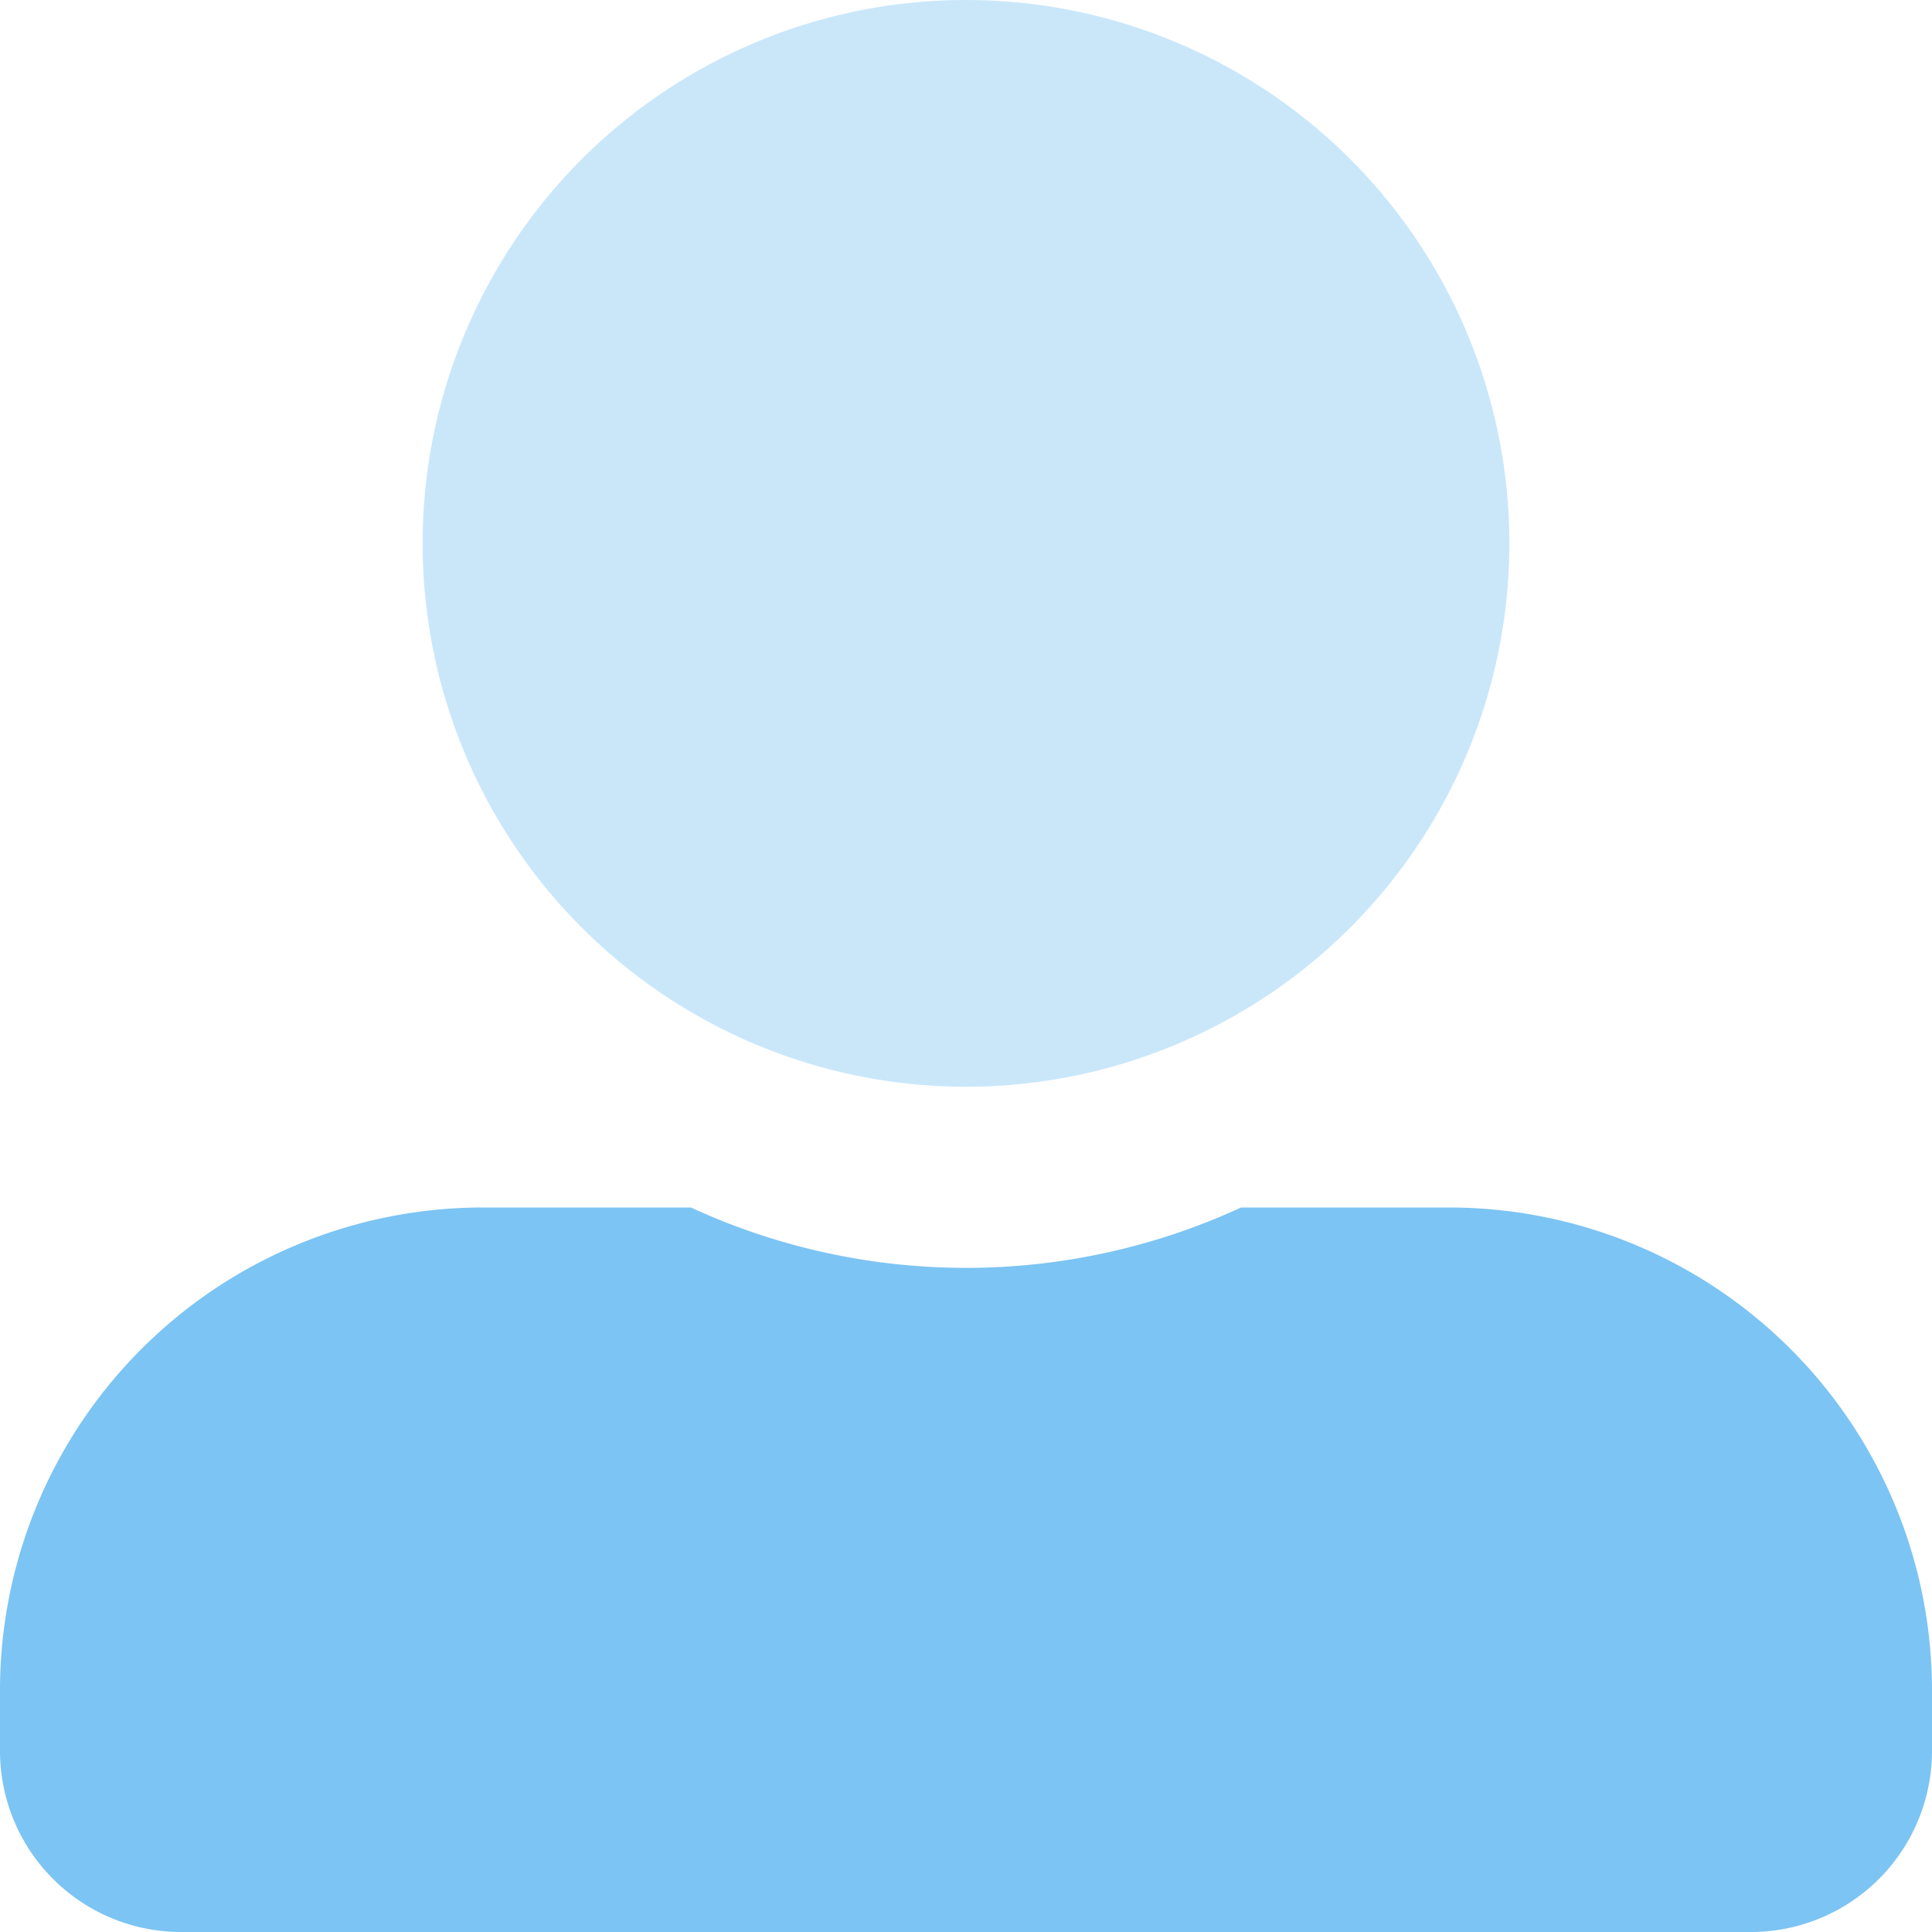<svg xmlns="http://www.w3.org/2000/svg" viewBox="0 0 512 512"><path fill="#7CC4F3" opacity=".4" d="M400 144A144 144 0 1 1 256 0a144 144 0 0 1 144 144z"></path><path fill="#7CC4F3" d="M384 320h-55.1a174.1 174.1 0 0 1 -145.8 0H128A128 128 0 0 0 0 448v16a48 48 0 0 0 48 48h416a48 48 0 0 0 48-48v-16a128 128 0 0 0 -128-128z"></path></svg>